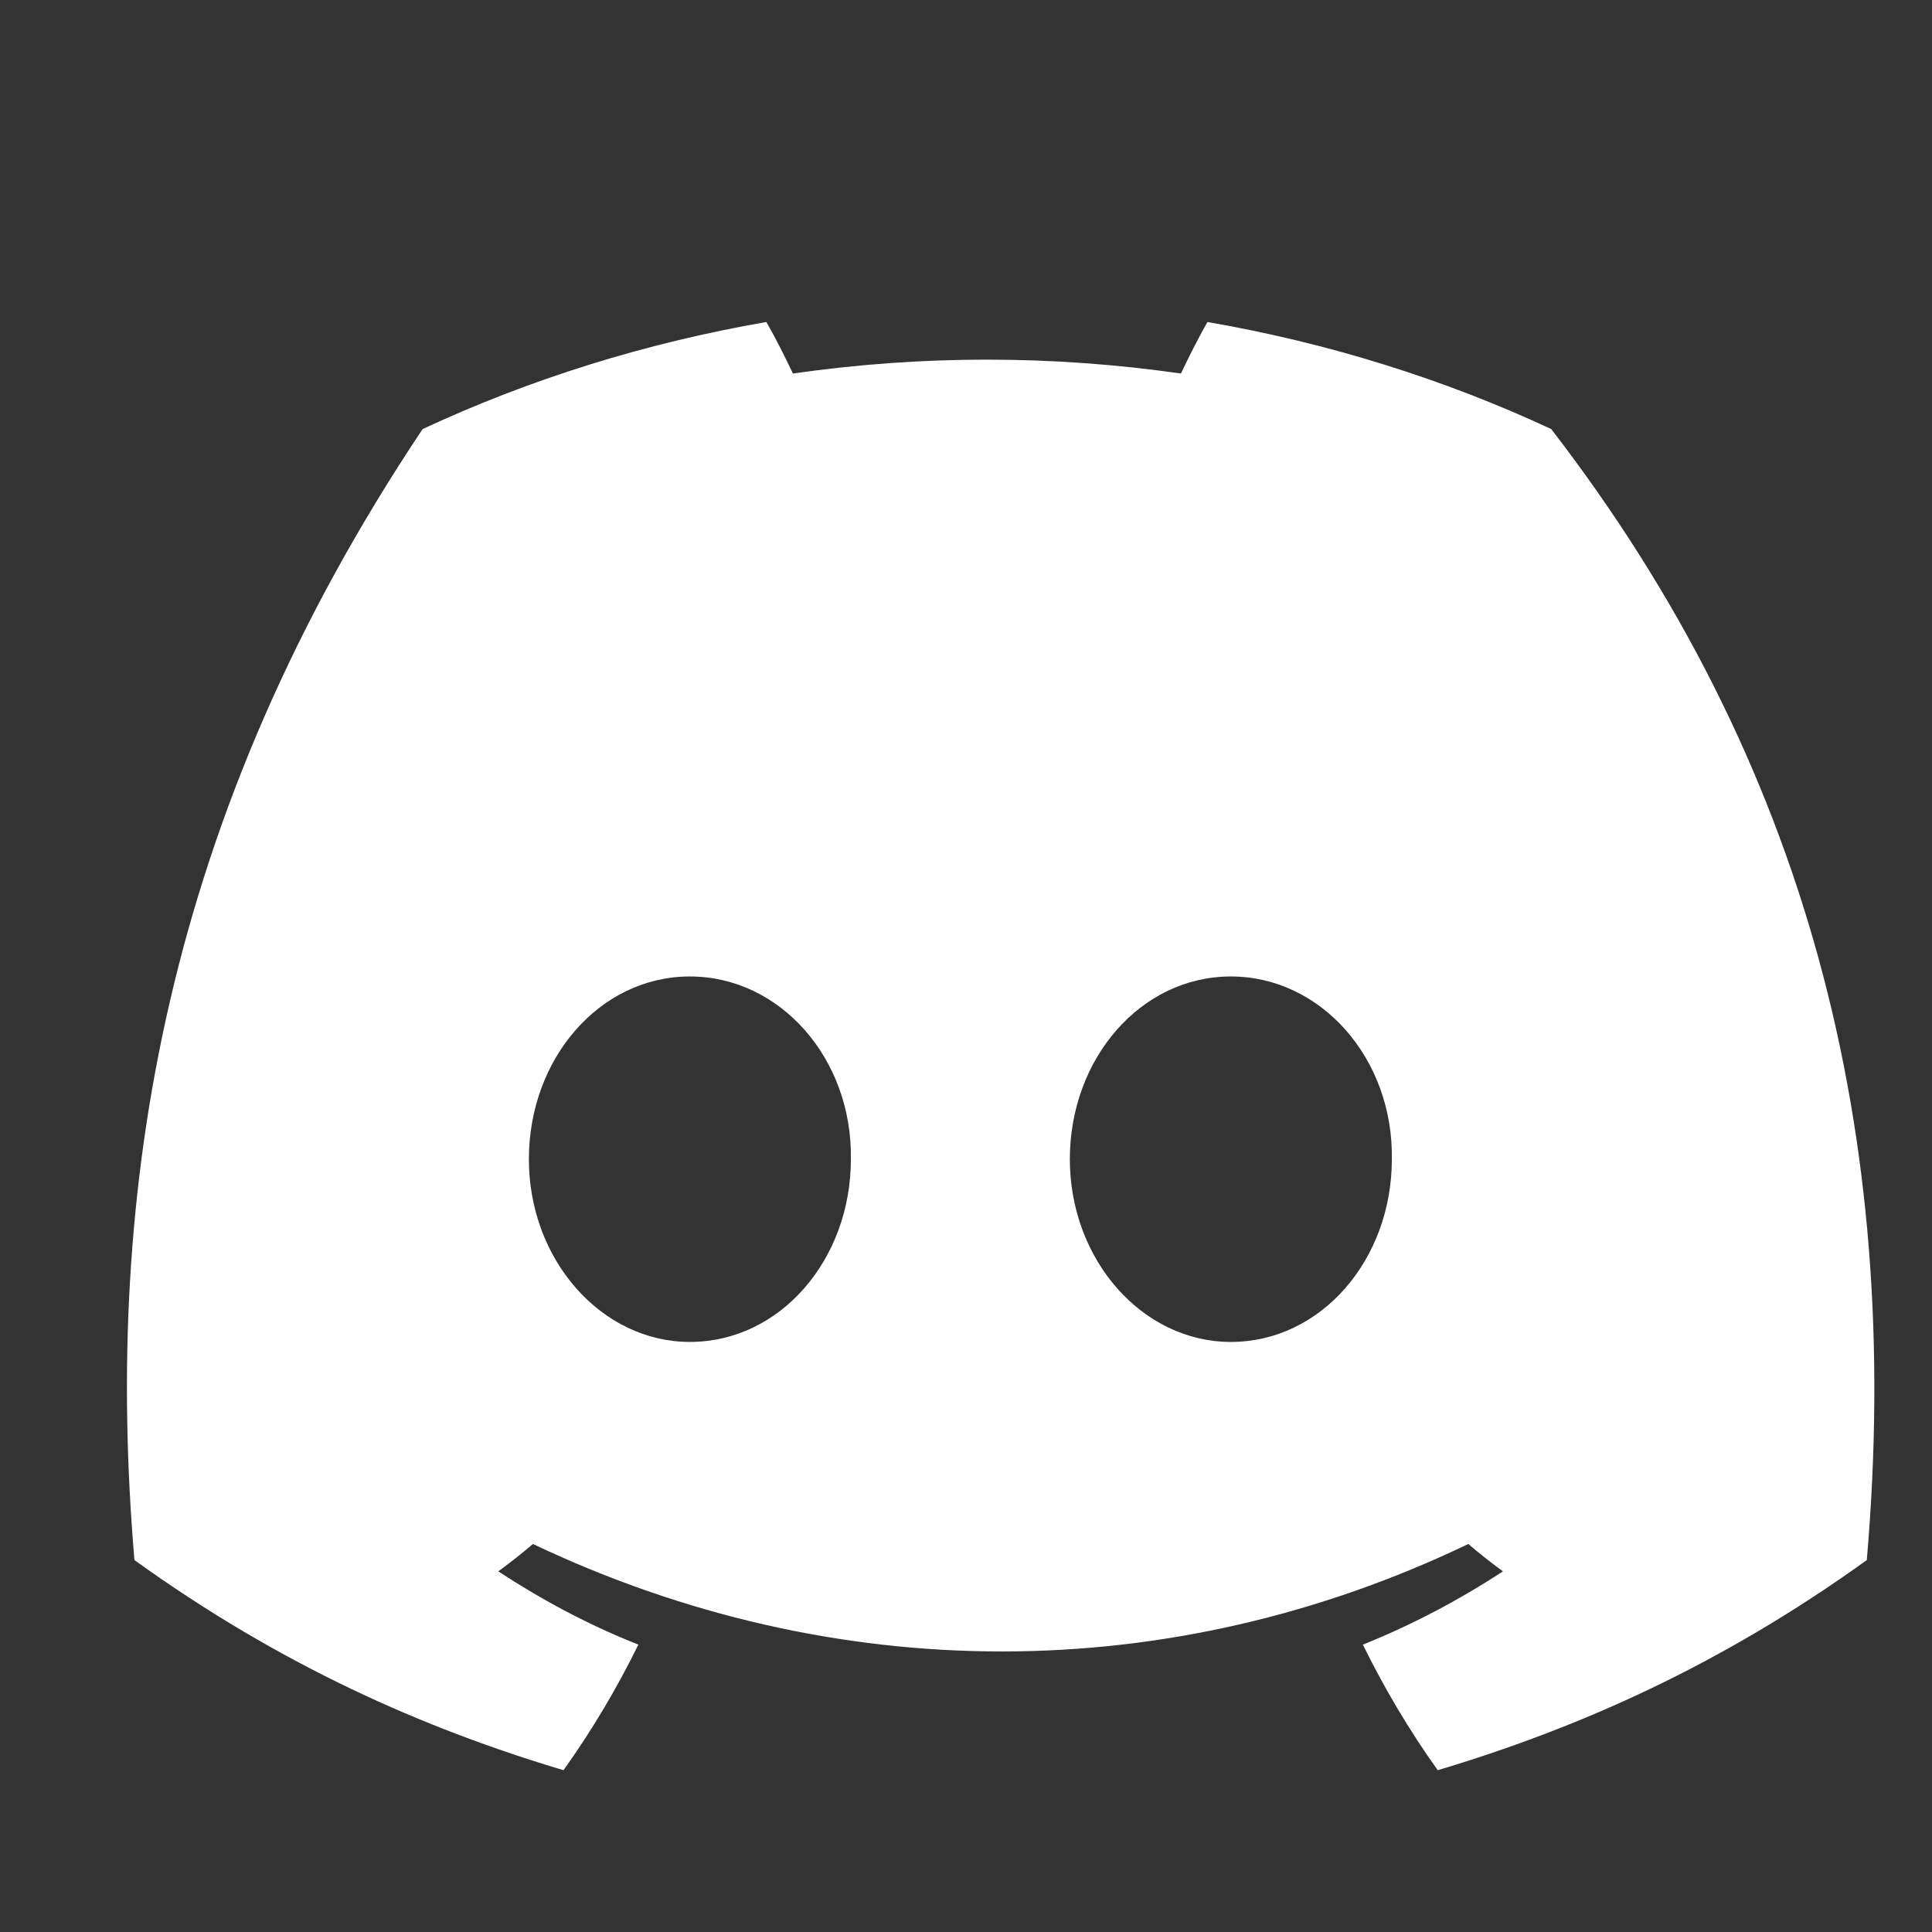 <?xml version="1.0" encoding="UTF-8"?>
<svg width="24" height="24" viewBox="0 0 24 24" fill="none" xmlns="http://www.w3.org/2000/svg">
    <rect x="0" y="0" width="24" height="24" fill="#333333" stroke="none"/>
    <path d="M19.27 5.33C17.94 4.71 16.5 4.26 15 4C14.89 4.19 14.76 4.45 14.67 4.64C13.06 4.41 11.46 4.41 9.85 4.64C9.76 4.45 9.63 4.19 9.52 4C8.02 4.26 6.58 4.71 5.25 5.33C2.05 10.12 1.28 14.78 1.67 19.38C3.49 20.69 5.26 21.47 7 21.99C7.35 21.5 7.66 20.98 7.93 20.43C7.32 20.19 6.74 19.88 6.19 19.52C6.34 19.41 6.48 19.3 6.62 19.18C10.37 20.96 14.53 20.96 18.24 19.18C18.38 19.3 18.52 19.41 18.67 19.52C18.12 19.88 17.53 20.19 16.93 20.43C17.2 20.98 17.51 21.5 17.86 21.99C19.6 21.47 21.37 20.69 23.19 19.38C23.65 14.05 22.43 9.43 19.27 5.33ZM8.57 16.67C7.47 16.67 6.57 15.65 6.57 14.4C6.57 13.15 7.45 12.13 8.57 12.13C9.69 12.13 10.59 13.15 10.57 14.4C10.57 15.65 9.69 16.67 8.57 16.67ZM15.29 16.67C14.19 16.67 13.29 15.65 13.29 14.4C13.29 13.15 14.17 12.13 15.29 12.13C16.41 12.13 17.31 13.15 17.29 14.4C17.29 15.65 16.41 16.67 15.29 16.67Z" fill="white"/>
</svg> 